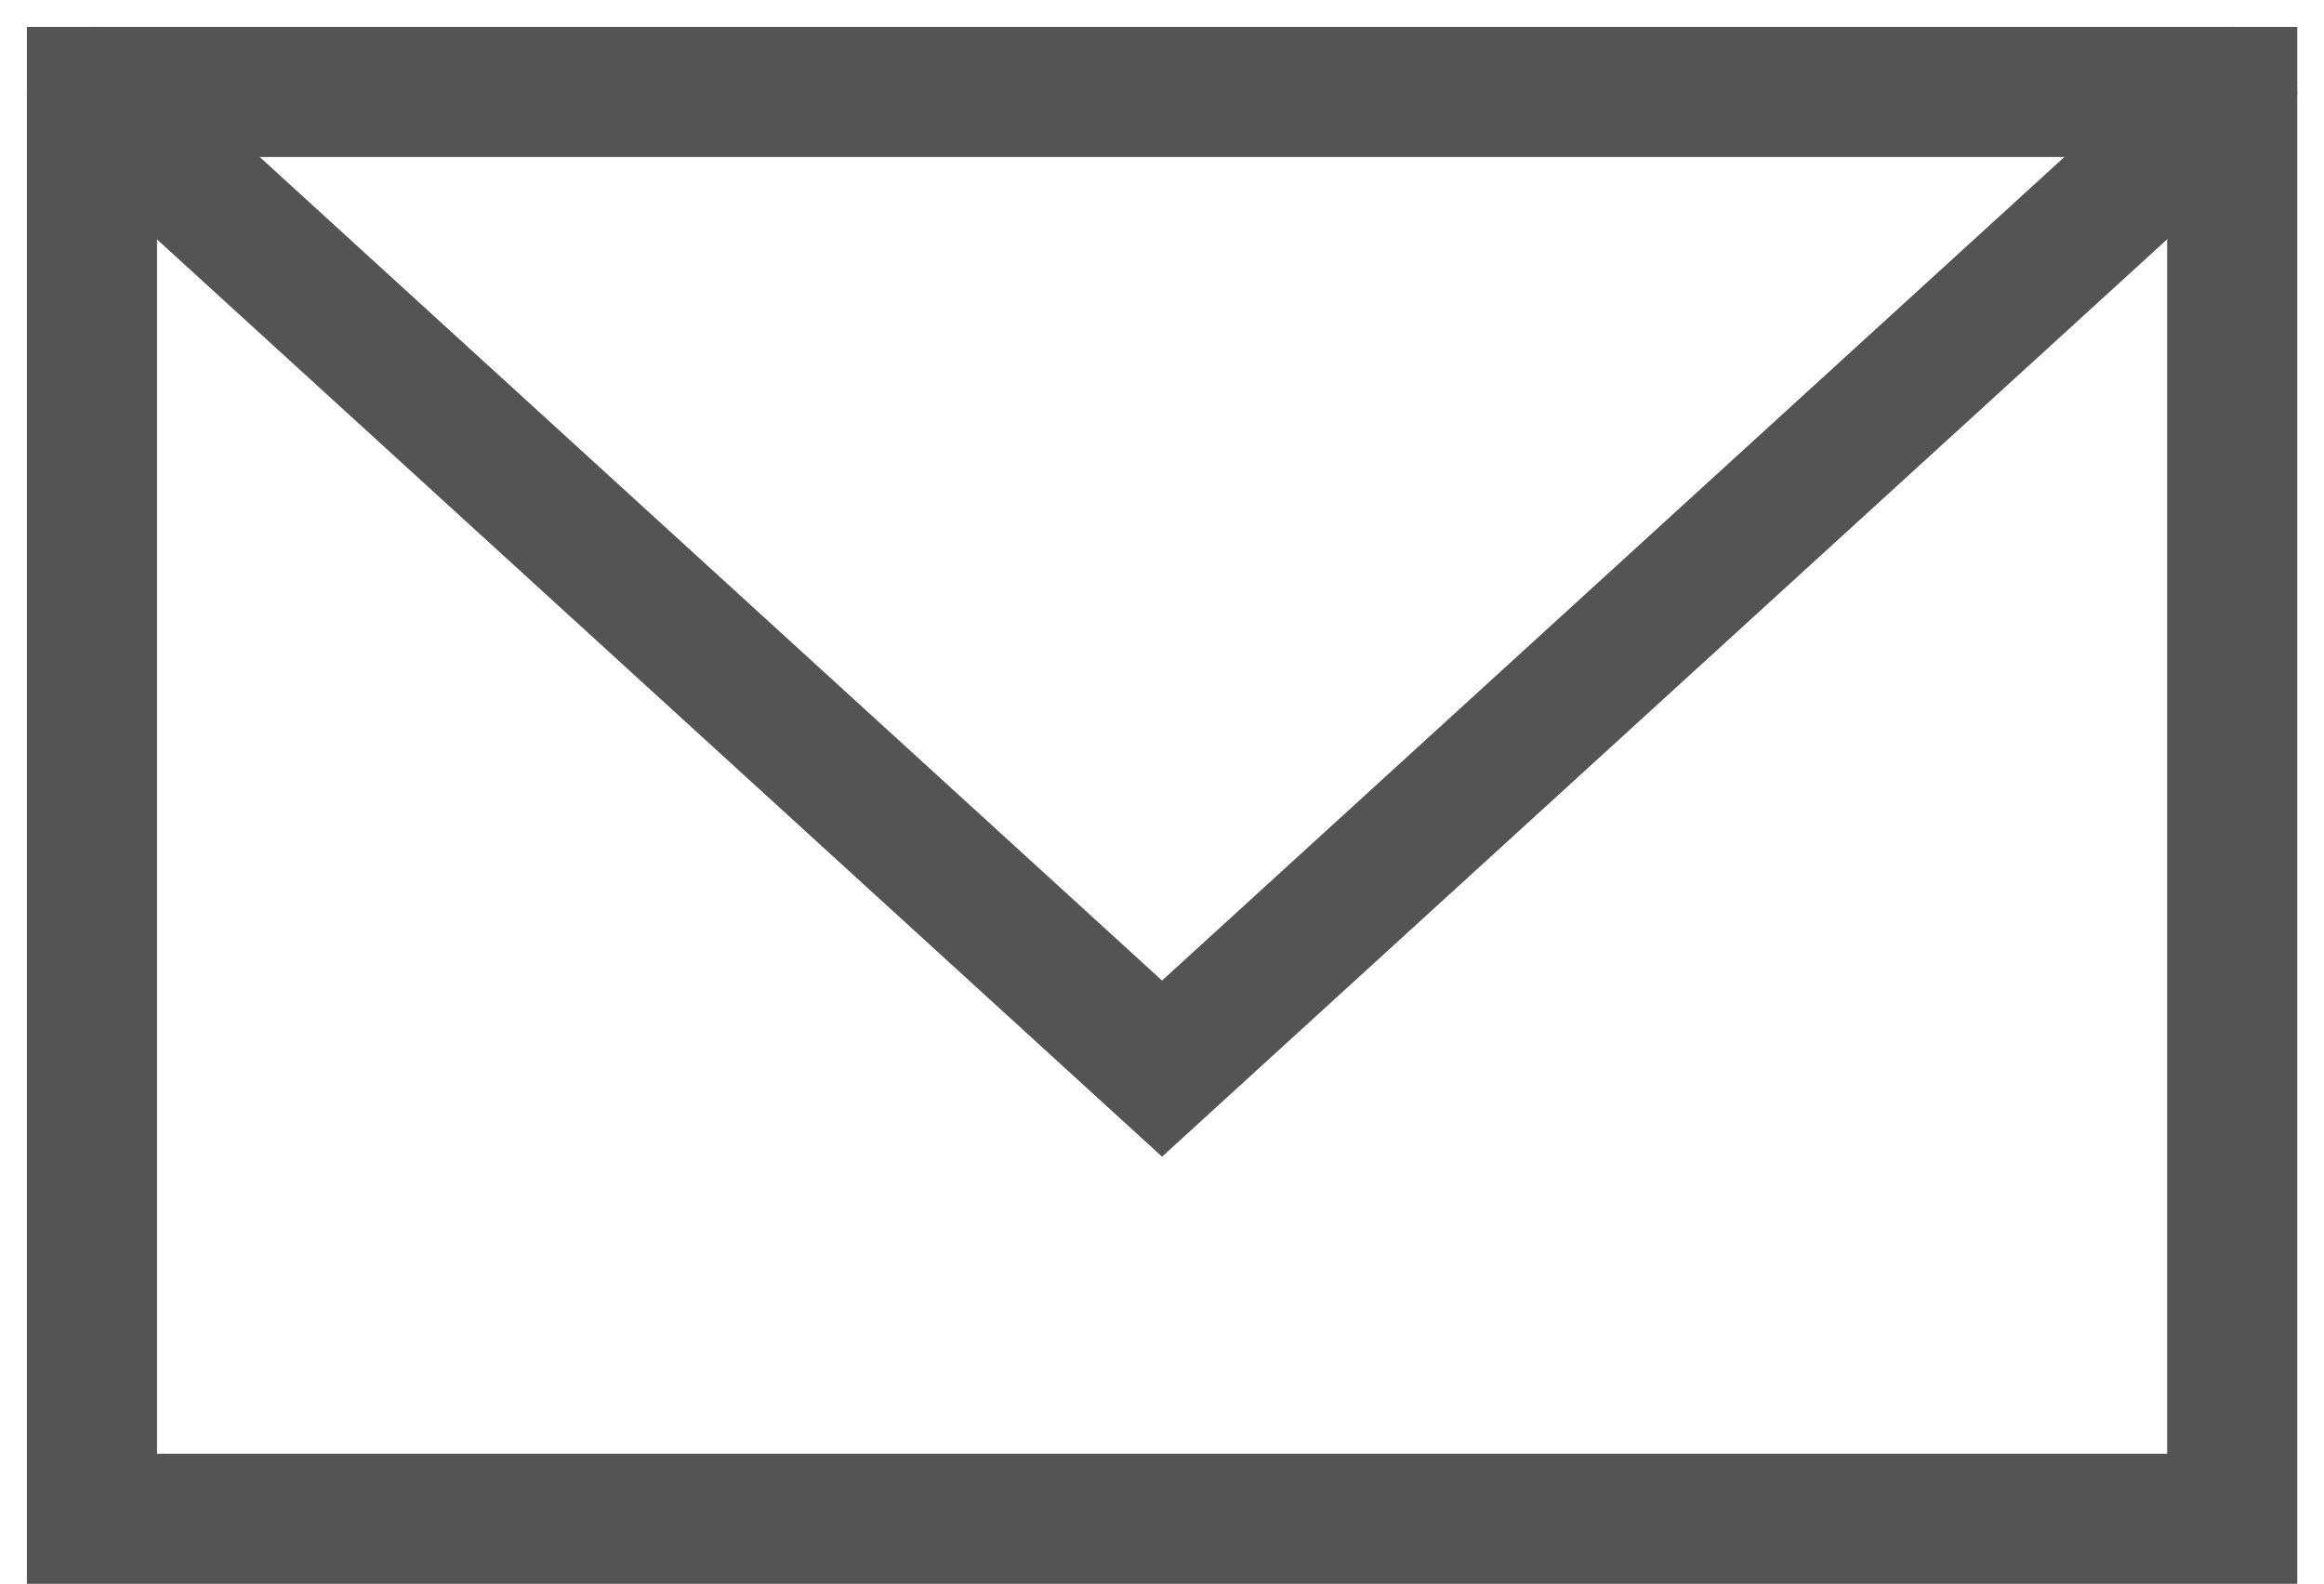 <svg xmlns="http://www.w3.org/2000/svg" width="26.793" height="18.26" viewBox="0 0 26.793 18.26">
  <g id="Group_313" data-name="Group 313" transform="translate(-445.94 -226.62)">
    <rect id="Rectangle_124" data-name="Rectangle 124" width="24.675" height="16.45" transform="translate(447 227.68)" fill="none" stroke="#535453" stroke-linecap="round" stroke-miterlimit="10" stroke-width="1.5"/>
    <path id="Path_558" data-name="Path 558" d="M447,227.68l12.337,11.26,12.337-11.26" fill="none" stroke="#535453" stroke-linecap="round" stroke-miterlimit="10" stroke-width="1.5"/>
  </g>
</svg>

